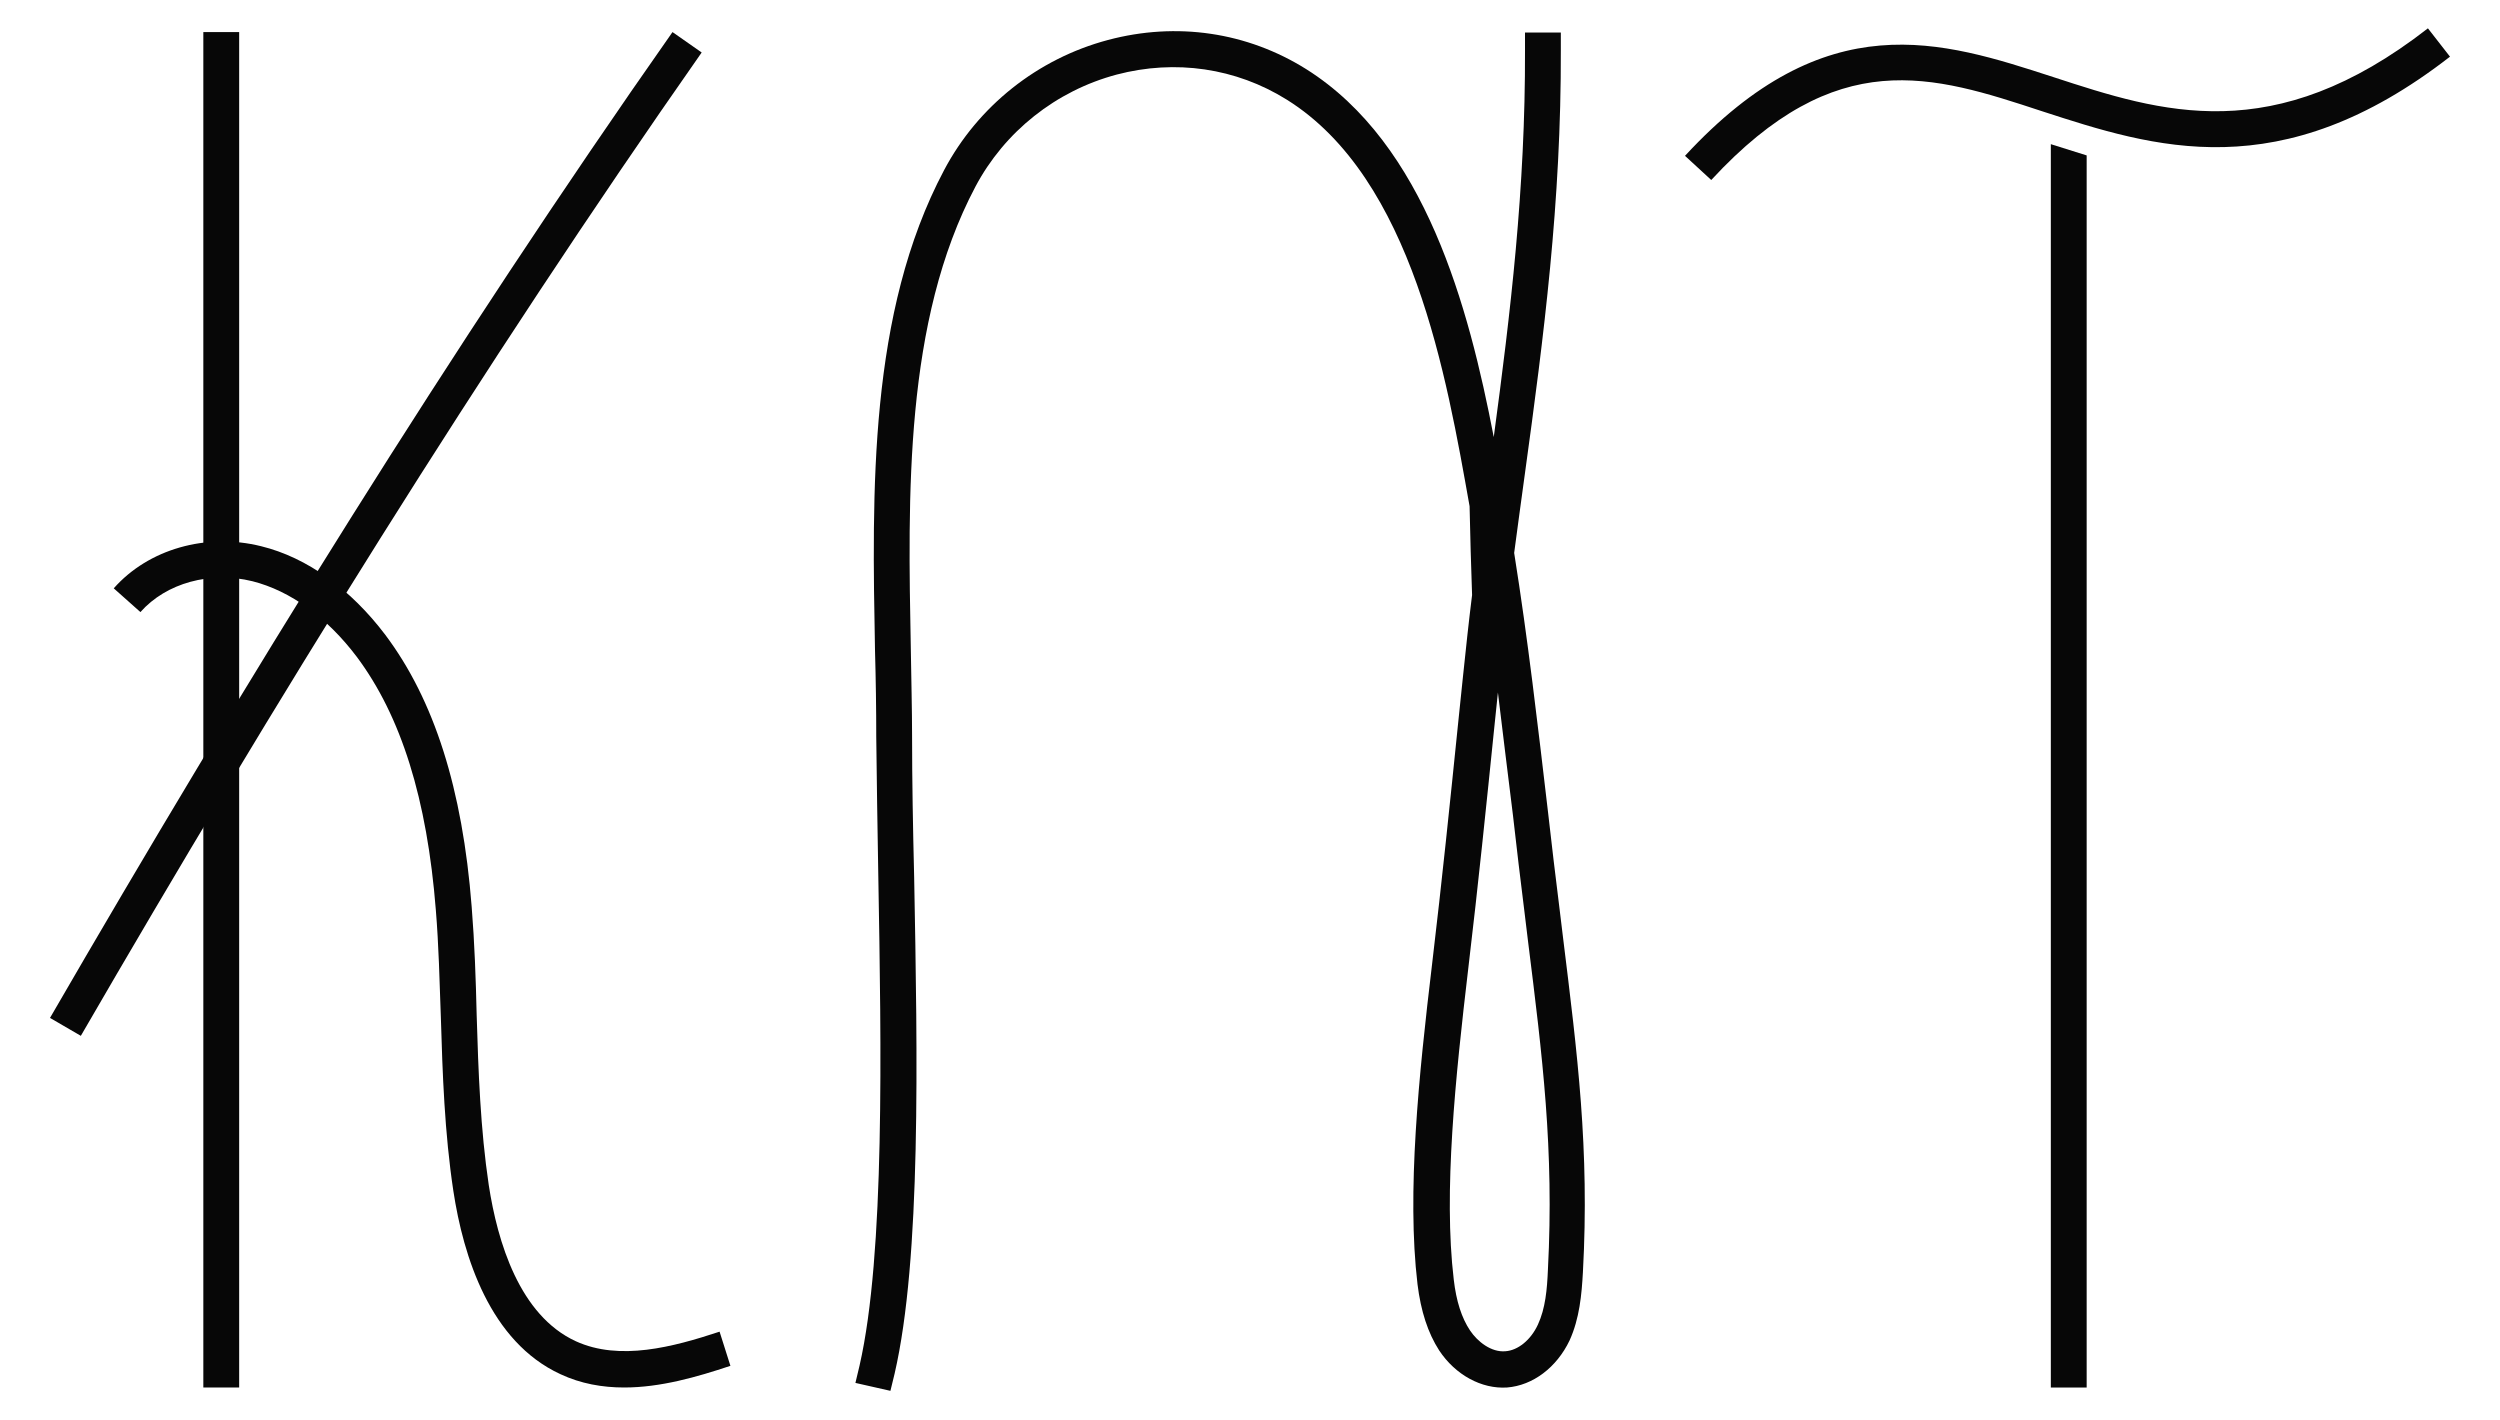 <?xml version="1.0" encoding="utf-8"?>
<!-- Generator: Adobe Illustrator 28.0.0, SVG Export Plug-In . SVG Version: 6.00 Build 0)  -->
<svg version="1.1" id="_レイヤー_1" xmlns="http://www.w3.org/2000/svg" xmlns:xlink="http://www.w3.org/1999/xlink" x="0px"
	 y="0px" viewBox="0 0 600 340.7" style="enable-background:new 0 0 600 340.7;" xml:space="preserve">
<style type="text/css">
	.st0{fill:#070707;}
</style>
<g>
	<g>
		<path class="st0" d="M19.4,248.6l-7.4-4.3C58.2,164.5,108.4,83.2,161.4,7.7l7,4.9C115.6,88,65.5,169,19.4,248.6z"/>
		<path class="st0" d="M149.8,333c-5.2,0-10.4-0.9-15.3-3.2c-16.9-7.8-23.3-28.2-25.7-44c-2.1-13.9-2.6-28.1-3-41.8
			c-0.3-8.4-0.5-17.1-1.2-25.6c-2.1-26.6-8.3-46.5-19-60.8c-7.1-9.4-15.9-15.8-25-18.1c-10.1-2.5-20.7,0.4-26.9,7.4l-6.4-5.7
			c8.3-9.4,22.2-13.4,35.4-10.1c11,2.7,21.5,10.3,29.8,21.3c11.7,15.6,18.5,36.9,20.7,65.2c0.7,8.7,1,17.5,1.2,26
			c0.4,13.5,0.9,27.4,2.9,40.8c2.1,13.7,7.4,31.3,20.9,37.5c10.5,4.8,23.3,1.4,34.5-2.3l2.6,8.2C167.2,330.5,158.5,333,149.8,333
			L149.8,333z"/>
		<rect x="48.8" y="7.7" class="st0" width="8.6" height="325.3"/>
	</g>
	<path class="st0" d="M213.7,333.8l-8.4-1.9l1-4.2c6.1-26.7,5.2-76.8,4.5-117c-0.2-12.2-0.4-23.7-0.5-33.8c0-6.8-0.1-13.7-0.3-20.8
		c-0.7-38-1.6-81,16.6-115.3c8.1-15.3,22.4-26.7,39.3-31.2c16.5-4.4,33.4-1.9,47.6,7c28.6,18,39,57.1,45,88.3
		c4-29.7,7.6-59.6,7.5-92.8V7.8h8.6V12c0.1,36.6-4.1,68.8-8.6,101.5c-0.9,6.3-1.7,12.7-2.6,19.2c3.3,20.7,5.7,41.6,8.1,62
		c0.9,7.8,1.8,15.7,2.8,23.5l0.8,6.6c3.5,28.4,6.4,50.9,4.8,80.5c-0.3,5.4-0.8,11.1-3.2,16.4c-3.1,6.5-8.8,10.8-15,11.3
		c-6.1,0.4-12.4-3-16.3-8.9c-2.7-4.2-4.4-9.4-5.2-15.9c-2.6-22,0.3-50,3.5-76.8c2.4-20.2,4.3-38.7,6.3-58.3l1.1-10.6
		c0.7-6.7,1.4-13.3,2.2-19.7c-0.2-5.9-0.5-15.3-0.6-21.3c-5.5-30.9-13.6-78.7-43.9-97.6c-12.2-7.6-26.7-9.7-40.8-6
		c-14.6,3.9-26.9,13.7-33.9,26.9C217,77.1,217.9,119,218.6,155.9c0.1,7.1,0.3,14.2,0.3,21c0,10.1,0.2,21.6,0.5,33.7
		c0.8,42.9,1.7,91.4-4.7,119.1L213.7,333.8L213.7,333.8z M359.5,166.2l-0.8,7.7c-2,19.6-3.9,38.2-6.3,58.4
		c-3.1,26.3-6,53.8-3.5,74.8c0.6,5.2,1.9,9.2,3.9,12.2c1.8,2.7,5.1,5.3,8.5,5c3-0.2,6.1-2.7,7.8-6.4c1.8-3.9,2.2-8.4,2.4-13.2
		c1.5-28.9-1.3-51-4.8-79l-0.8-6.6c-1-7.8-1.9-15.7-2.8-23.5C361.9,186,360.7,176.1,359.5,166.2L359.5,166.2z"/>
	<g>
		<path class="st0" d="M410.7,43.2l-6.3-5.8C438.3,0.7,466,9.8,492.8,18.5c26,8.5,52.8,17.2,89.9-11.7l5.3,6.8
			c-40.8,31.7-71.1,21.8-97.9,13.1C463.7,18,440.8,10.6,410.7,43.2L410.7,43.2L410.7,43.2z"/>
	</g>
	<path class="st0" d="M492.2,34.6V333h8.6V37.3C497.9,36.4,495,35.5,492.2,34.6z"/>
</g>
</svg>
